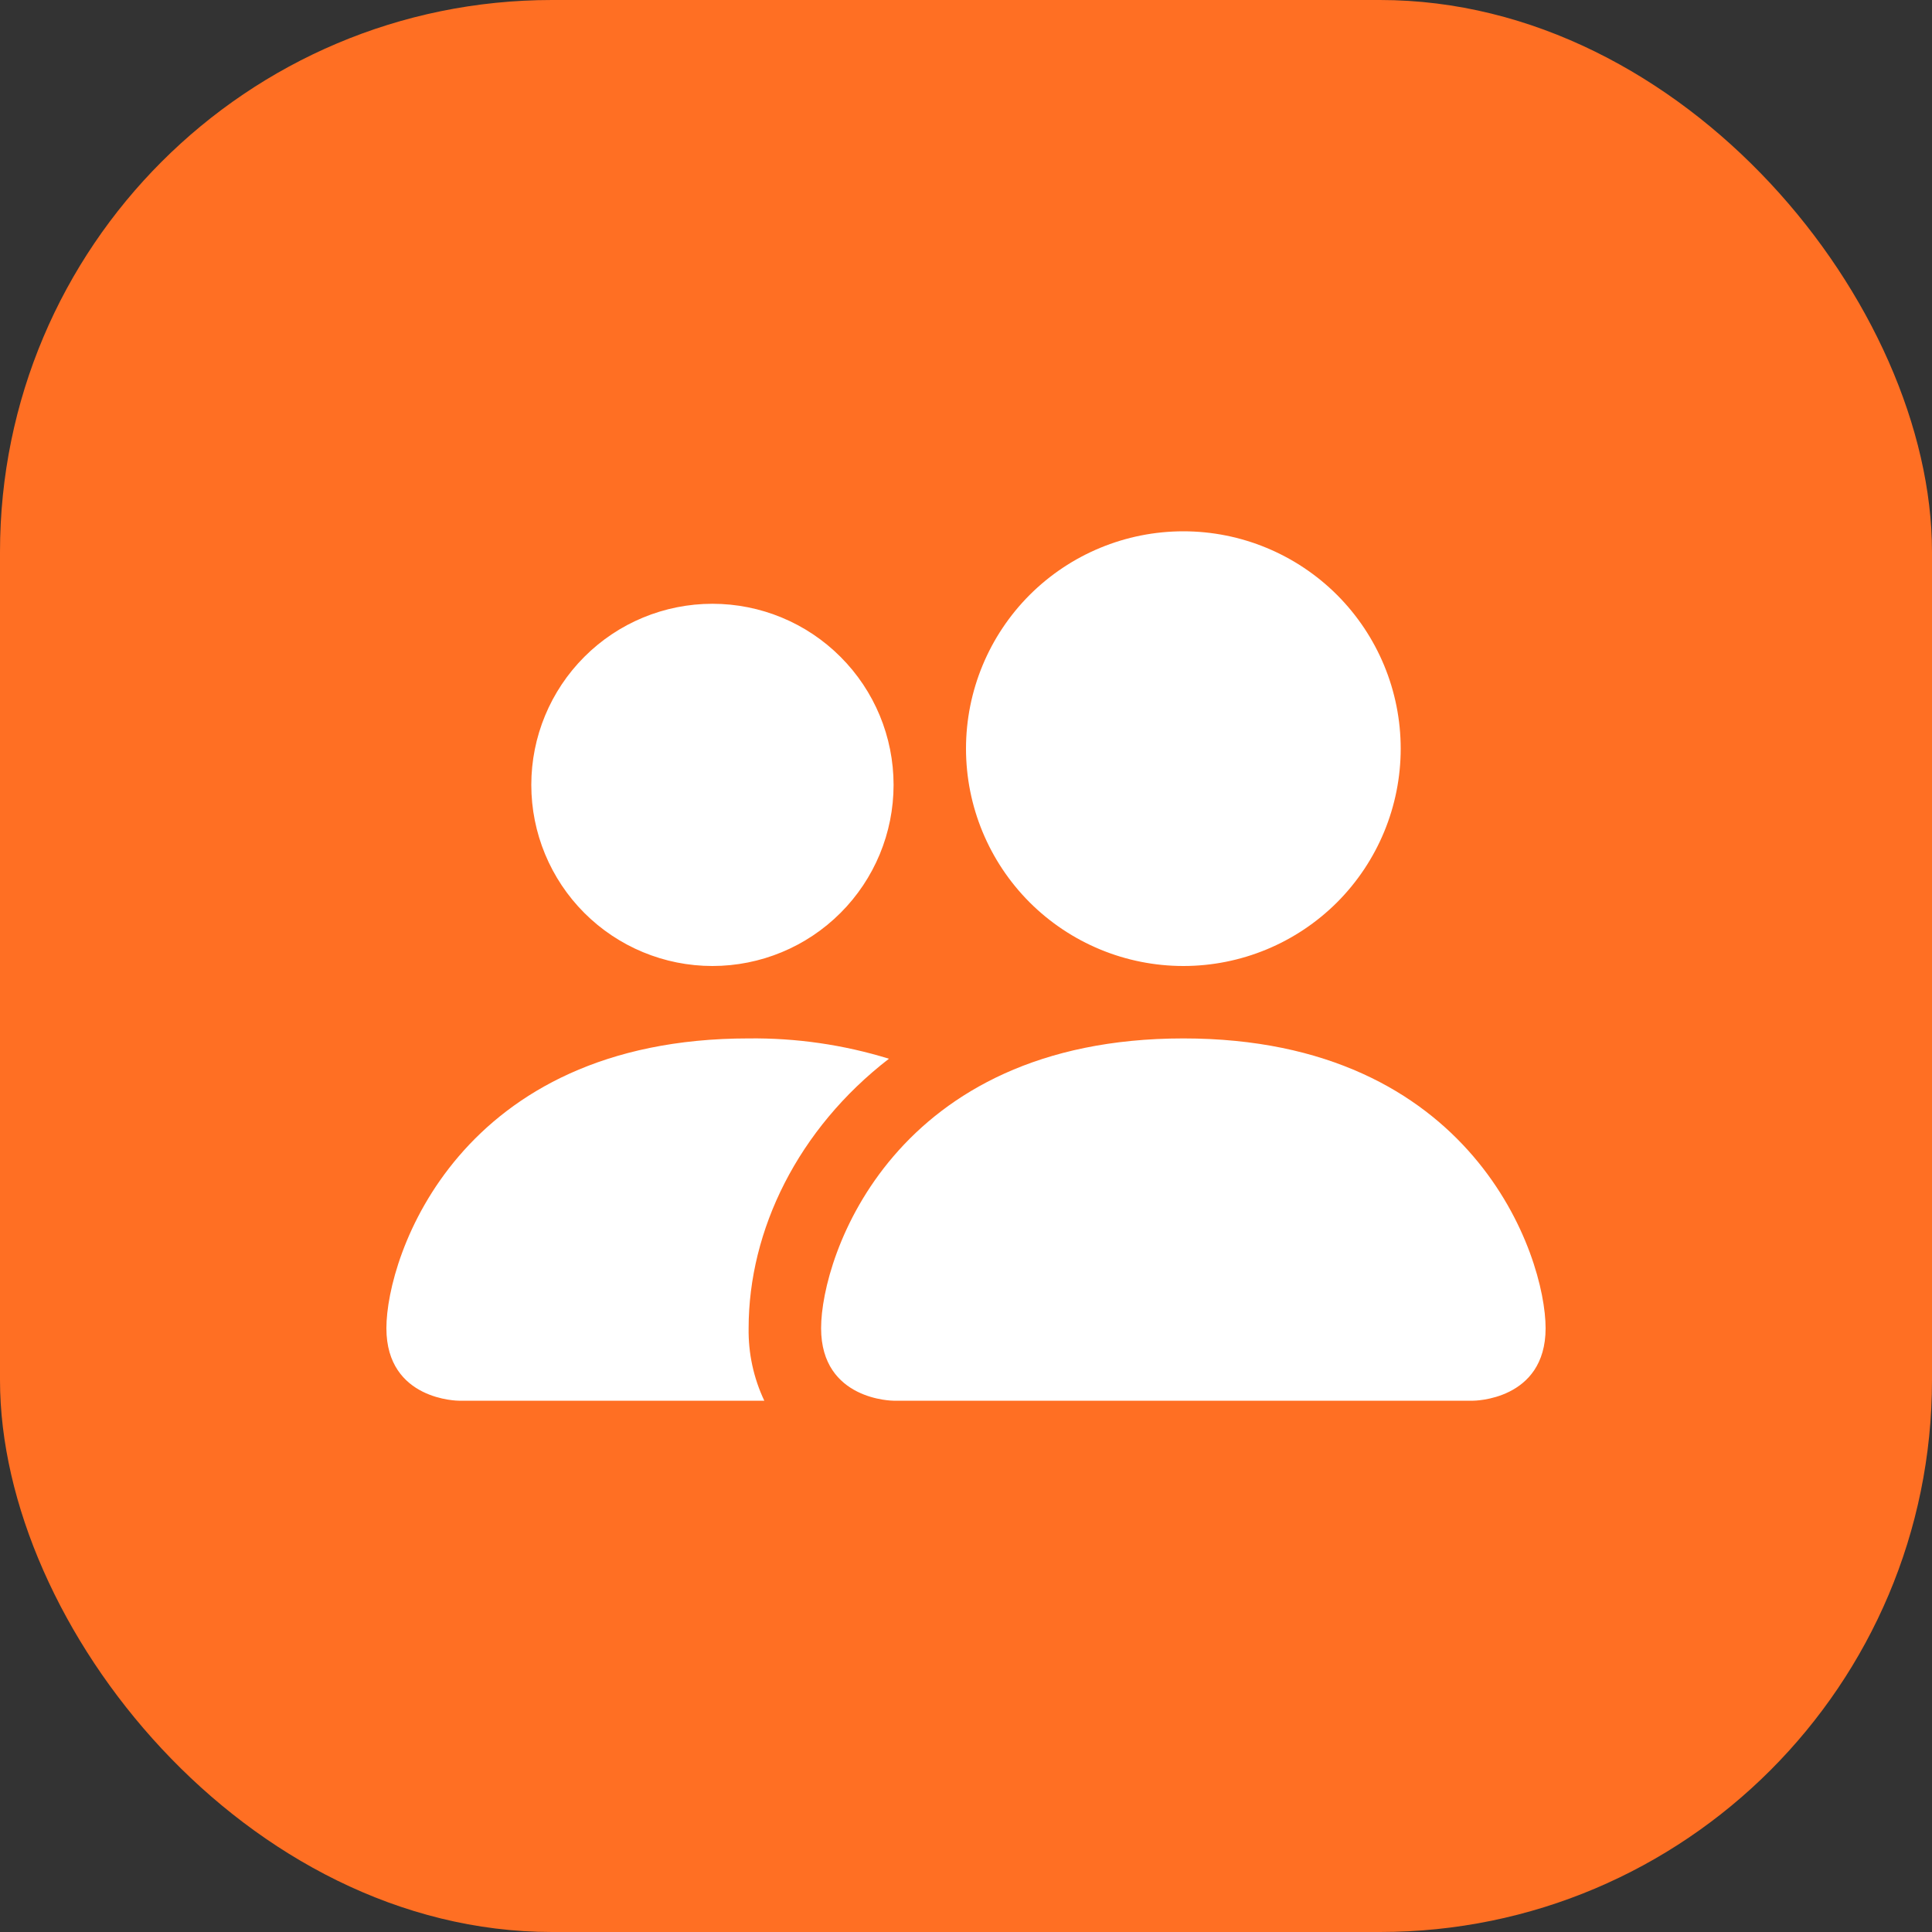 <?xml version="1.0" encoding="UTF-8"?> <svg xmlns="http://www.w3.org/2000/svg" width="35" height="35" viewBox="0 0 35 35" fill="none"><rect x="0" y="0" width="35" height="35" fill="#333333" stroke="none"/><rect width="35" height="35" rx="10" fill="#FF6F23"></rect><path d="M16.188 25.375C16.188 25.375 14.875 25.375 14.875 24.062C14.875 22.75 16.188 18.812 21.438 18.812C26.688 18.812 28 22.75 28 24.062C28 25.375 26.688 25.375 26.688 25.375H16.188ZM21.438 17.5C22.482 17.5 23.483 17.085 24.222 16.347C24.96 15.608 25.375 14.607 25.375 13.562C25.375 12.518 24.96 11.517 24.222 10.778C23.483 10.04 22.482 9.625 21.438 9.625C20.393 9.625 19.392 10.04 18.653 10.778C17.915 11.517 17.5 12.518 17.5 13.562C17.5 14.607 17.915 15.608 18.653 16.347C19.392 17.085 20.393 17.5 21.438 17.5ZM13.846 25.375C13.652 24.965 13.555 24.516 13.562 24.062C13.562 22.284 14.455 20.453 16.104 19.18C15.281 18.926 14.424 18.802 13.562 18.812C8.312 18.812 7 22.75 7 24.062C7 25.375 8.312 25.375 8.312 25.375H13.846ZM12.906 17.5C13.777 17.5 14.611 17.154 15.226 16.539C15.842 15.924 16.188 15.089 16.188 14.219C16.188 13.348 15.842 12.514 15.226 11.899C14.611 11.283 13.777 10.938 12.906 10.938C12.036 10.938 11.201 11.283 10.586 11.899C9.971 12.514 9.625 13.348 9.625 14.219C9.625 15.089 9.971 15.924 10.586 16.539C11.201 17.154 12.036 17.5 12.906 17.5Z" fill="white"></path></svg> 